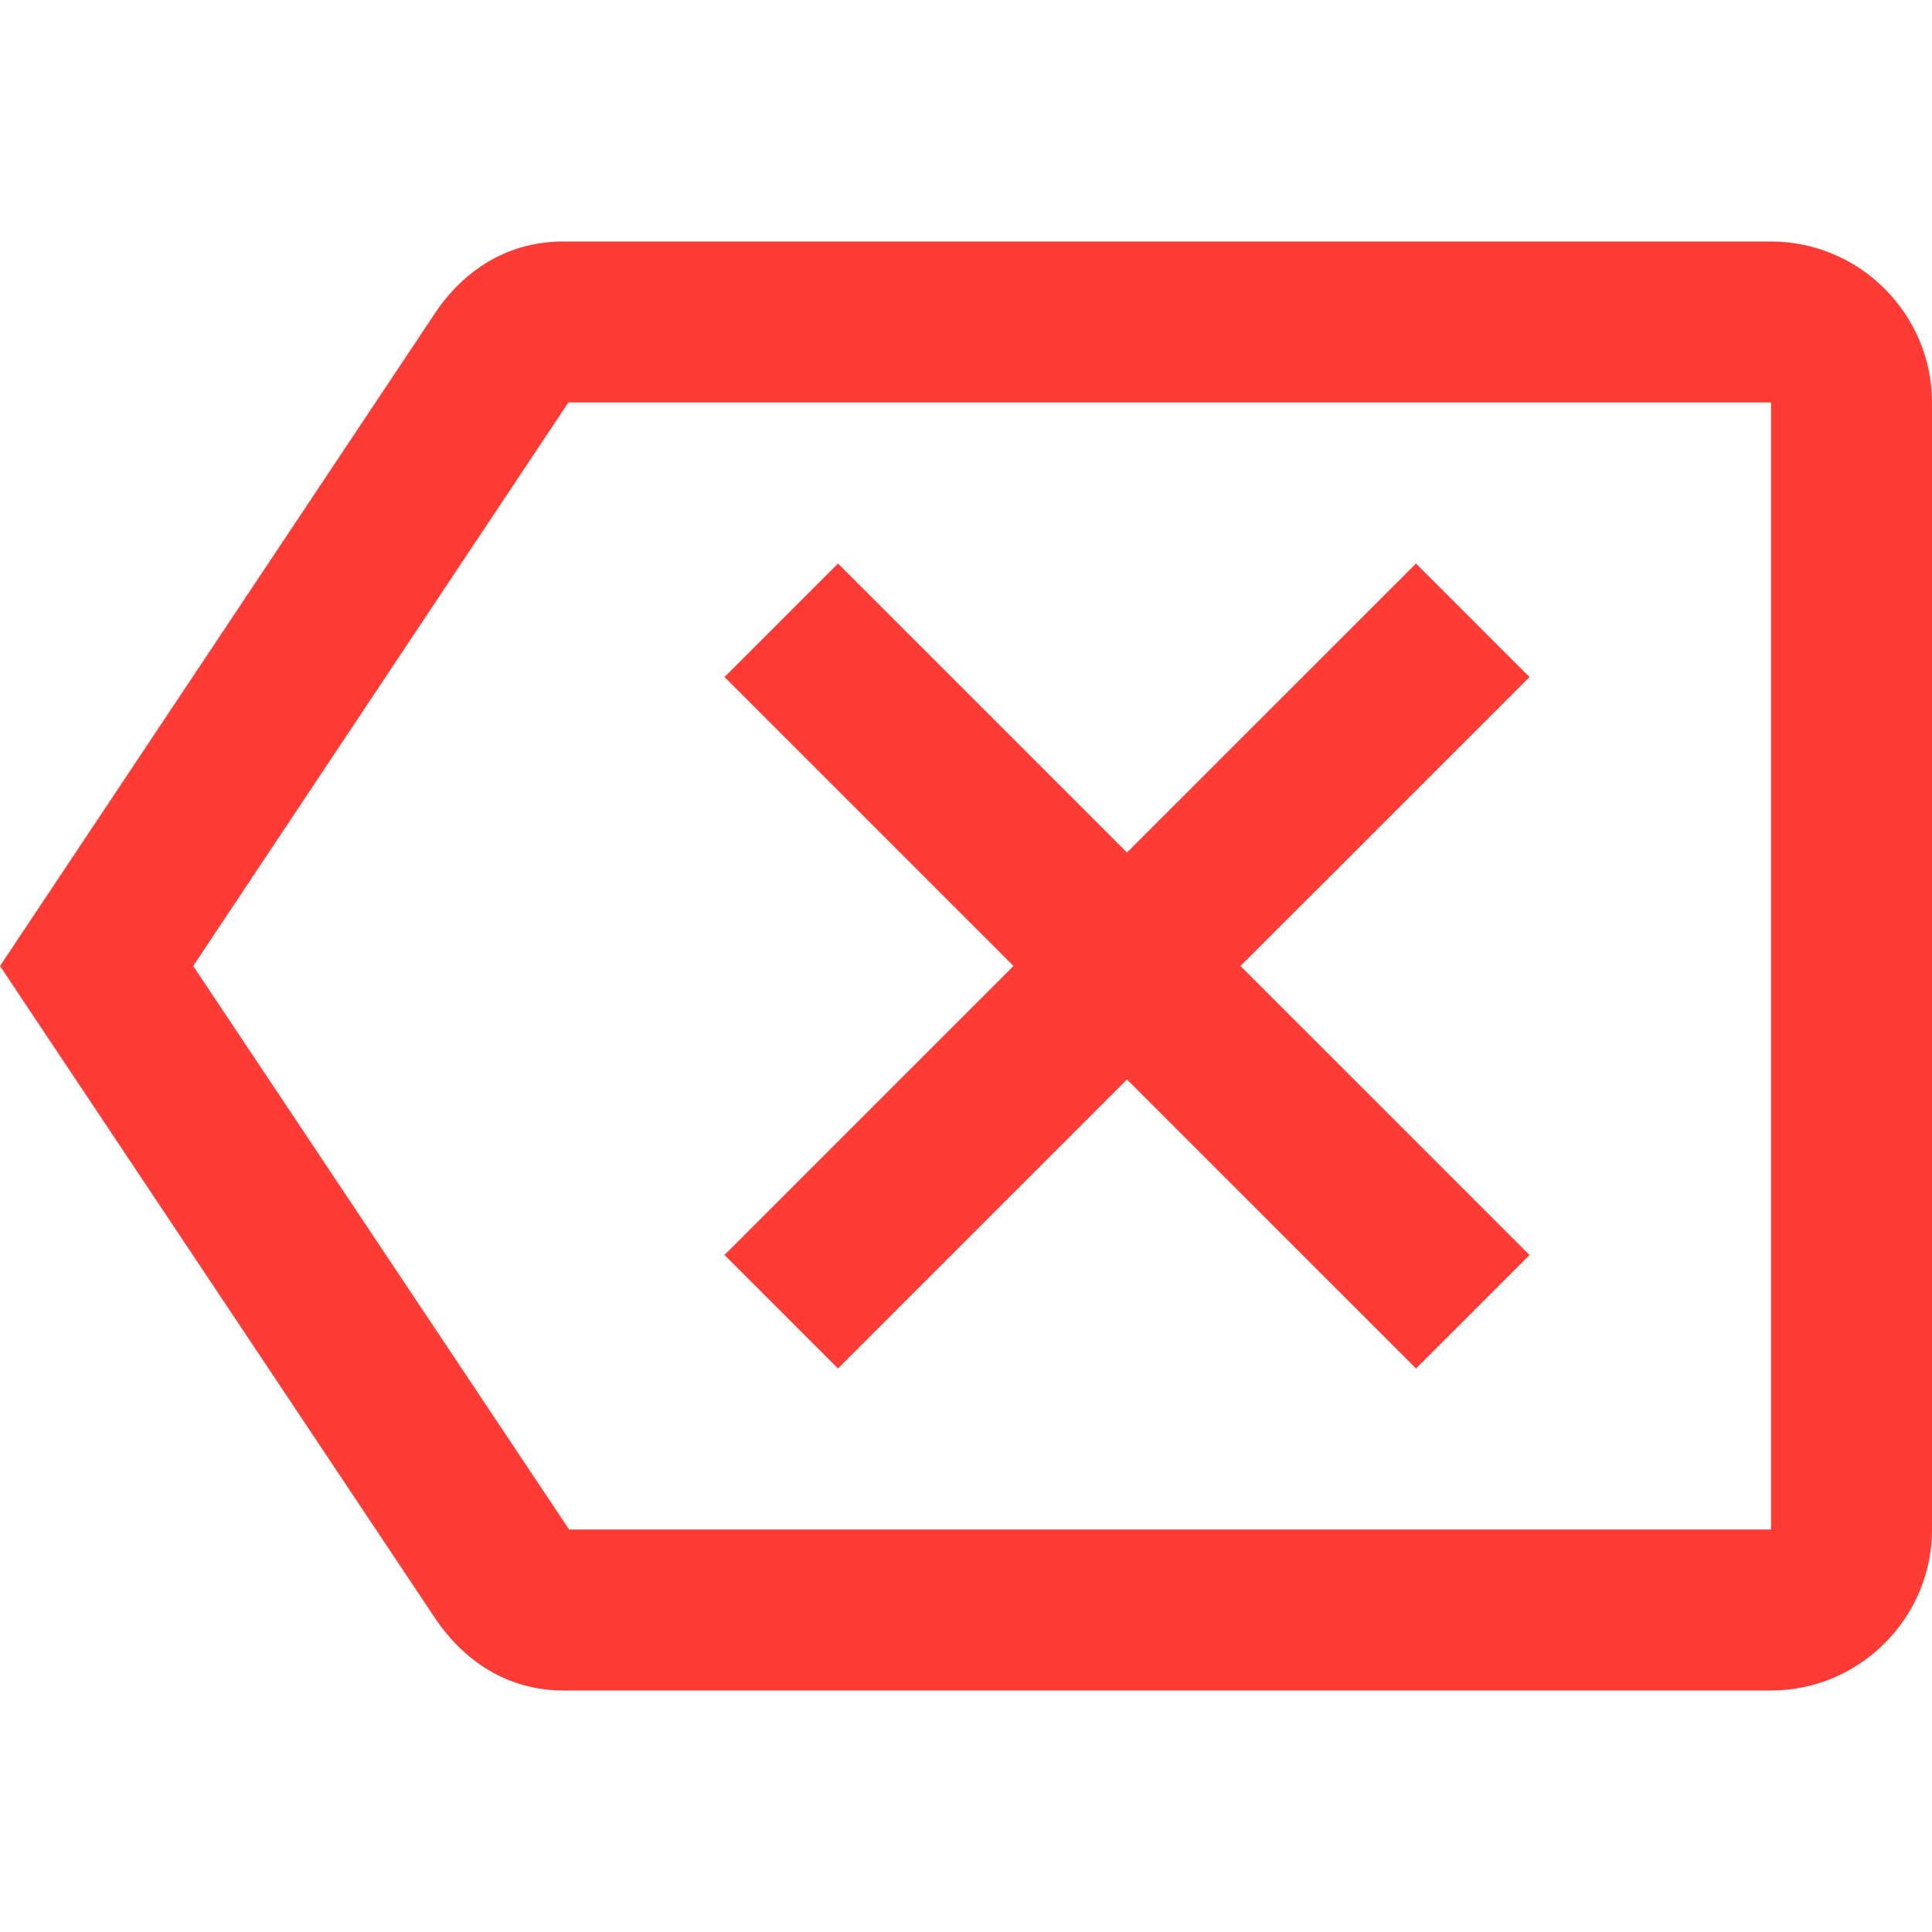 <svg width="28" height="28" viewBox="0 0 28 28" fill="none" xmlns="http://www.w3.org/2000/svg">
<path d="M25.667 3.5H8.167C7.362 3.5 6.732 3.908 6.312 4.527L0 14L6.312 23.462C6.732 24.08 7.362 24.5 8.167 24.5H25.667C26.95 24.5 28 23.45 28 22.167V5.833C28 4.55 26.95 3.5 25.667 3.5ZM25.667 22.167H8.248L2.8 14L8.237 5.833H25.667V22.167ZM12.145 19.833L16.333 15.645L20.522 19.833L22.167 18.188L17.978 14L22.167 9.812L20.522 8.167L16.333 12.355L12.145 8.167L10.5 9.812L14.688 14L10.5 18.188L12.145 19.833Z" fill="#FE3B34"/>
</svg>
